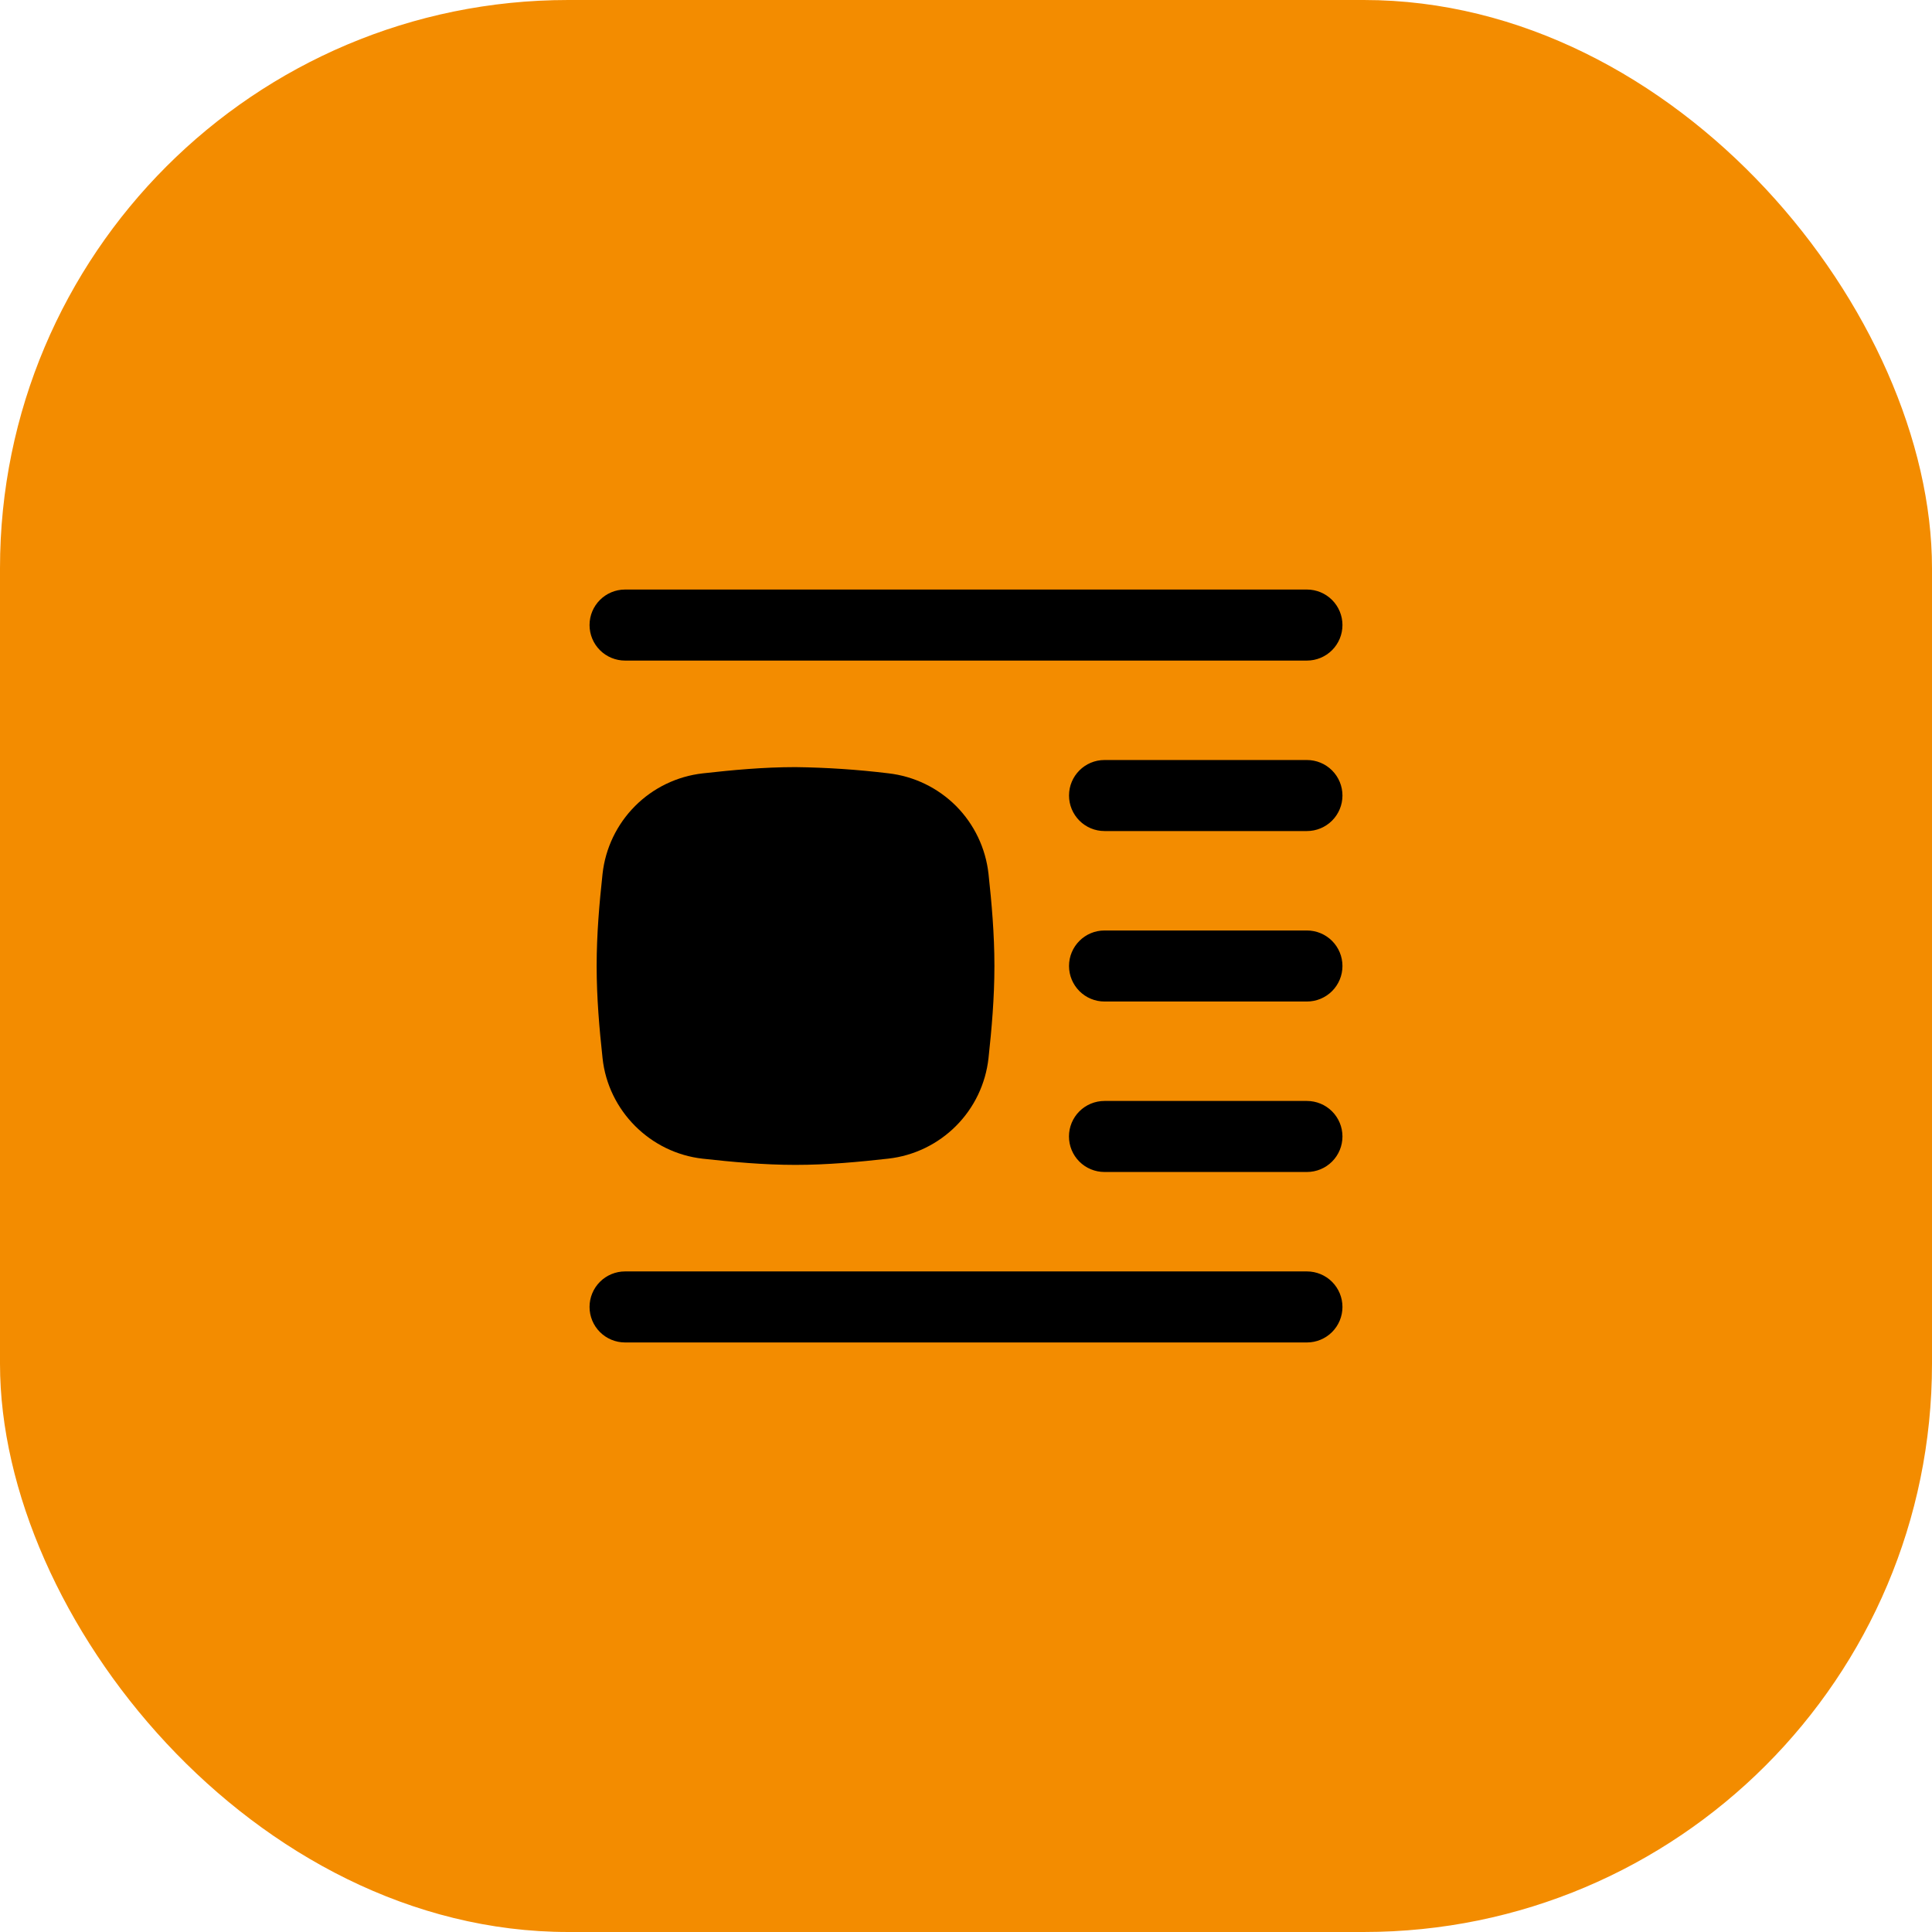 <?xml version="1.0" encoding="UTF-8"?>
<svg xmlns="http://www.w3.org/2000/svg" width="34" height="34" viewBox="0 0 34 34" fill="none">
  <rect width="34" height="34" rx="10" fill="#F38C00"></rect>
  <g clip-path="url(#clip0_397_875)">
    <path fill-rule="evenodd" clip-rule="evenodd" d="M10.375 11C10.375 10.655 10.655 10.375 11 10.375H23C23.166 10.375 23.325 10.441 23.442 10.558C23.559 10.675 23.625 10.834 23.625 11C23.625 11.166 23.559 11.325 23.442 11.442C23.325 11.559 23.166 11.625 23 11.625H11C10.834 11.625 10.675 11.559 10.558 11.442C10.441 11.325 10.375 11.166 10.375 11ZM18.813 14C18.813 13.655 19.093 13.375 19.437 13.375H23C23.166 13.375 23.325 13.441 23.442 13.558C23.559 13.675 23.625 13.834 23.625 14C23.625 14.166 23.559 14.325 23.442 14.442C23.325 14.559 23.166 14.625 23 14.625H19.437C19.271 14.625 19.113 14.559 18.996 14.442C18.879 14.324 18.813 14.166 18.813 14ZM19.437 19.375C19.271 19.375 19.112 19.441 18.995 19.558C18.878 19.675 18.812 19.834 18.812 20C18.812 20.166 18.878 20.325 18.995 20.442C19.112 20.559 19.271 20.625 19.437 20.625H23C23.166 20.625 23.325 20.559 23.442 20.442C23.559 20.325 23.625 20.166 23.625 20C23.625 19.834 23.559 19.675 23.442 19.558C23.325 19.441 23.166 19.375 23 19.375H19.437ZM18.813 17C18.813 16.655 19.093 16.375 19.437 16.375H23C23.166 16.375 23.325 16.441 23.442 16.558C23.559 16.675 23.625 16.834 23.625 17C23.625 17.166 23.559 17.325 23.442 17.442C23.325 17.559 23.166 17.625 23 17.625H19.437C19.271 17.625 19.113 17.559 18.996 17.442C18.879 17.324 18.813 17.166 18.813 17ZM11 22.375C10.834 22.375 10.675 22.441 10.558 22.558C10.441 22.675 10.375 22.834 10.375 23C10.375 23.166 10.441 23.325 10.558 23.442C10.675 23.559 10.834 23.625 11 23.625H23C23.166 23.625 23.325 23.559 23.442 23.442C23.559 23.325 23.625 23.166 23.625 23C23.625 22.834 23.559 22.675 23.442 22.558C23.325 22.441 23.166 22.375 23 22.375H11ZM14 13.5C13.434 13.5 12.884 13.552 12.367 13.61C11.916 13.661 11.496 13.864 11.176 14.185C10.856 14.506 10.654 14.926 10.604 15.377C10.548 15.893 10.5 16.438 10.5 17C10.5 17.562 10.548 18.107 10.604 18.622C10.703 19.548 11.444 20.288 12.367 20.391C12.884 20.448 13.434 20.5 14 20.5C14.566 20.5 15.116 20.448 15.633 20.39C16.084 20.339 16.504 20.136 16.824 19.815C17.145 19.494 17.346 19.073 17.396 18.622C17.452 18.107 17.5 17.562 17.5 17C17.5 16.438 17.452 15.893 17.396 15.378C17.346 14.927 17.145 14.506 16.825 14.184C16.504 13.863 16.084 13.66 15.633 13.609C15.091 13.543 14.546 13.507 14 13.5Z" fill="black"></path>
  </g>
  <defs>
    <clipPath id="clip0_397_875">
      <rect width="14" height="14" fill="white" transform="translate(10 10)"></rect>
    </clipPath>
  </defs>
</svg>
